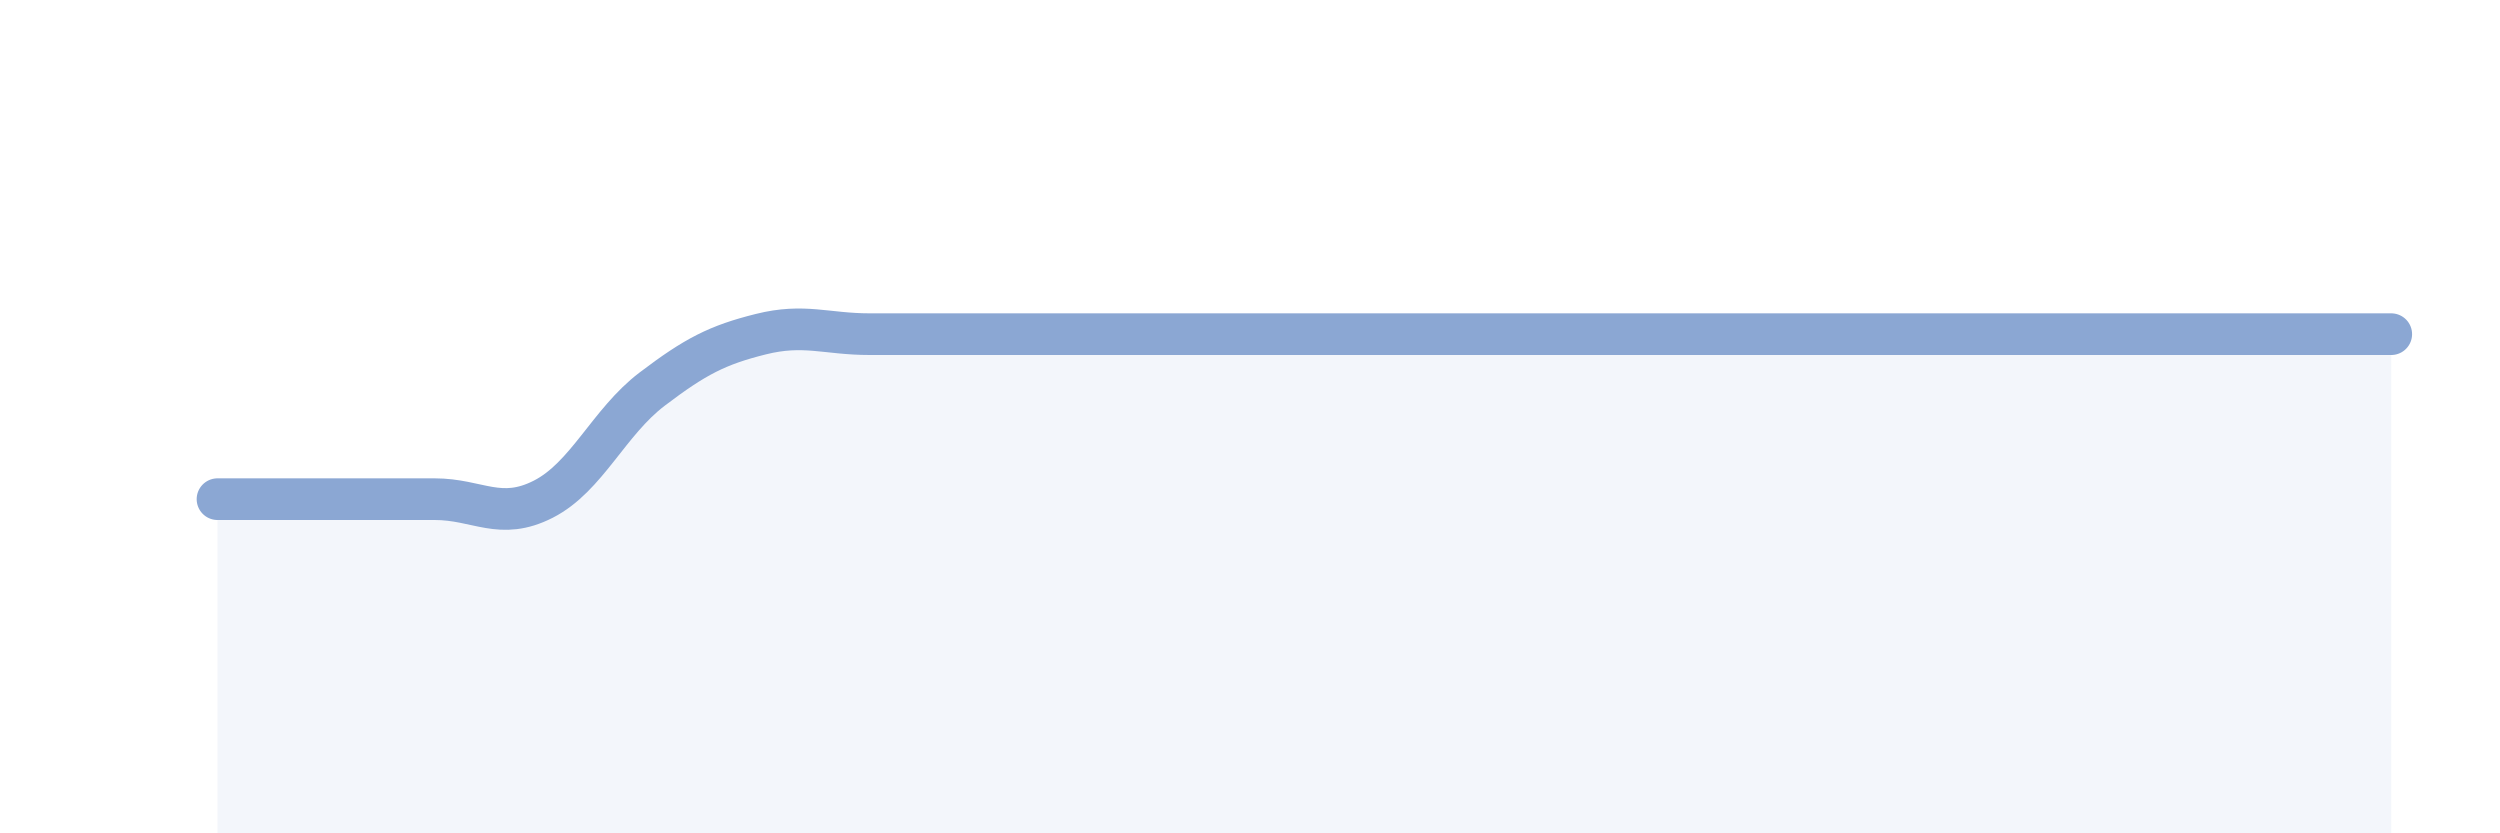 
    <svg width="60" height="20" viewBox="0 0 60 20" xmlns="http://www.w3.org/2000/svg">
      <path
        d="M 5.22,11.98 C 5.74,11.98 6.79,11.98 7.83,11.98 C 8.87,11.98 9.39,11.98 10.43,11.98 C 11.47,11.98 12,12.51 13.04,11.98 C 14.08,11.45 14.61,10.13 15.65,9.34 C 16.69,8.55 17.22,8.28 18.26,8.02 C 19.3,7.76 19.83,8.02 20.87,8.02 C 21.91,8.02 22.44,8.02 23.48,8.02 C 24.52,8.02 25.05,8.02 26.09,8.02 C 27.13,8.02 27.66,8.02 28.7,8.02 C 29.74,8.02 30.26,8.02 31.3,8.02 C 32.34,8.02 32.87,8.02 33.91,8.02 C 34.95,8.02 35.48,8.02 36.52,8.02 C 37.56,8.02 38.09,8.02 39.13,8.02 C 40.17,8.02 40.7,8.02 41.74,8.02 C 42.78,8.02 43.31,8.02 44.35,8.02 C 45.39,8.02 45.92,8.02 46.96,8.02 C 48,8.02 48.53,8.02 49.57,8.02 C 50.61,8.02 51.13,8.02 52.17,8.02 C 53.21,8.02 53.74,8.02 54.78,8.02 C 55.82,8.02 56.87,8.02 57.39,8.02L57.39 20L5.22 20Z"
        fill="#8ba7d3"
        opacity="0.1"
        stroke-linecap="round"
        stroke-linejoin="round"
      />
      <path
        d="M 5.22,11.98 C 5.74,11.98 6.79,11.98 7.83,11.98 C 8.87,11.98 9.39,11.98 10.43,11.98 C 11.47,11.98 12,12.51 13.04,11.98 C 14.08,11.45 14.61,10.13 15.65,9.34 C 16.69,8.55 17.22,8.28 18.26,8.02 C 19.3,7.76 19.83,8.02 20.87,8.02 C 21.91,8.02 22.44,8.02 23.48,8.02 C 24.52,8.02 25.05,8.02 26.09,8.02 C 27.13,8.02 27.66,8.02 28.7,8.02 C 29.74,8.02 30.26,8.02 31.3,8.02 C 32.34,8.02 32.87,8.02 33.91,8.02 C 34.95,8.02 35.48,8.02 36.52,8.02 C 37.56,8.02 38.09,8.02 39.13,8.02 C 40.17,8.02 40.7,8.02 41.74,8.02 C 42.78,8.02 43.31,8.02 44.35,8.02 C 45.39,8.02 45.92,8.02 46.96,8.02 C 48,8.02 48.53,8.02 49.57,8.02 C 50.61,8.02 51.13,8.02 52.17,8.02 C 53.21,8.02 53.74,8.02 54.78,8.02 C 55.82,8.02 56.87,8.02 57.39,8.02"
        stroke="#8ba7d3"
        stroke-width="1"
        fill="none"
        stroke-linecap="round"
        stroke-linejoin="round"
      />
    </svg>
  